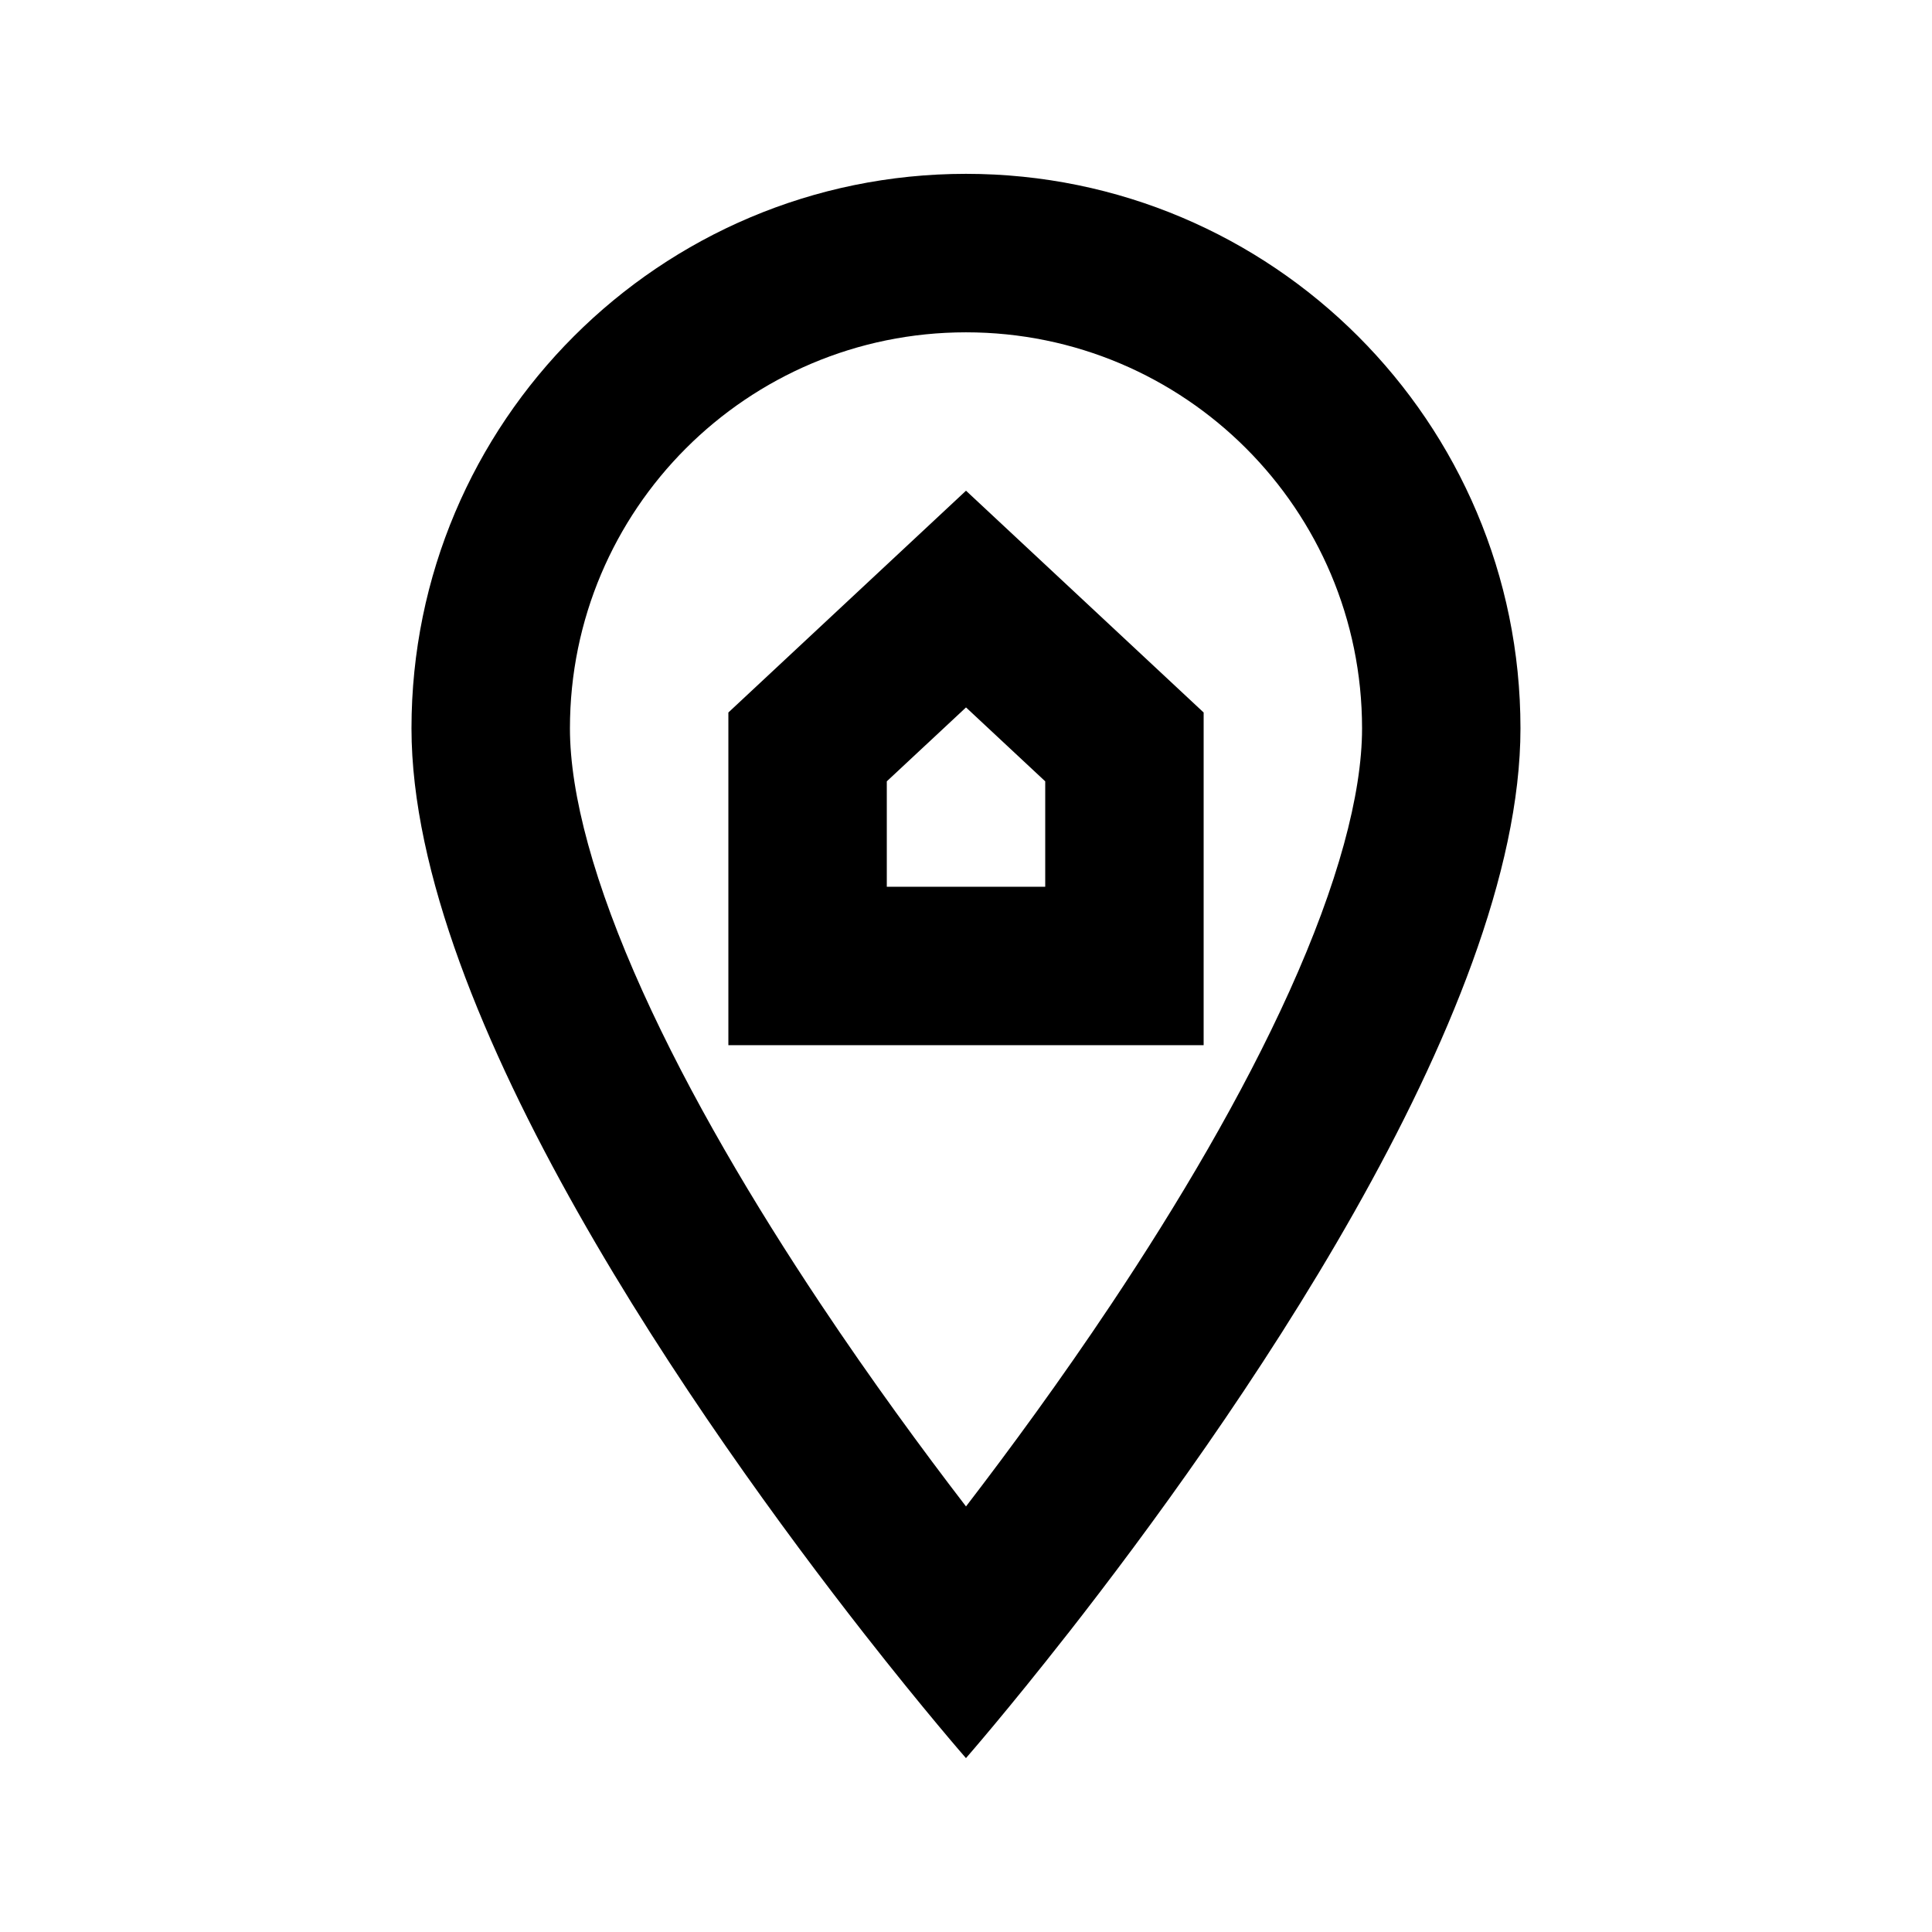 <?xml version="1.0" encoding="UTF-8"?>
<!-- Uploaded to: ICON Repo, www.svgrepo.com, Generator: ICON Repo Mixer Tools -->
<svg fill="#000000" width="800px" height="800px" version="1.1" viewBox="144 144 512 512" xmlns="http://www.w3.org/2000/svg">
 <g fill-rule="evenodd">
  <path d="m462.98 332.82-62.977-58.777-62.977 58.777v88.168h125.95zm-62.977-1.348 20.992 19.59v27.941h-41.984v-27.941z"/>
  <path d="m427.01 576.9c42.438-54.211 119.93-163.65 119.93-239.88 0-81.156-65.789-146.95-146.94-146.95-81.156 0-146.95 65.789-146.95 146.95 0 76.223 77.5 185.66 119.93 239.88 15.996 20.434 27.012 33.02 27.012 33.02s11.012-12.586 27.008-33.02zm58.711-170.23c12.809-28.363 19.238-52.141 19.238-69.641 0-57.969-46.992-104.96-104.96-104.96-57.969 0-104.96 46.992-104.96 104.96 0 17.5 6.43 41.277 19.238 69.641 12.5 27.672 29.539 56.414 47.184 82.879 13.461 20.199 26.977 38.621 38.539 53.672 11.559-15.051 25.074-33.473 38.539-53.672 17.641-26.465 34.684-55.207 47.18-82.879z"/>
 </g>
</svg>